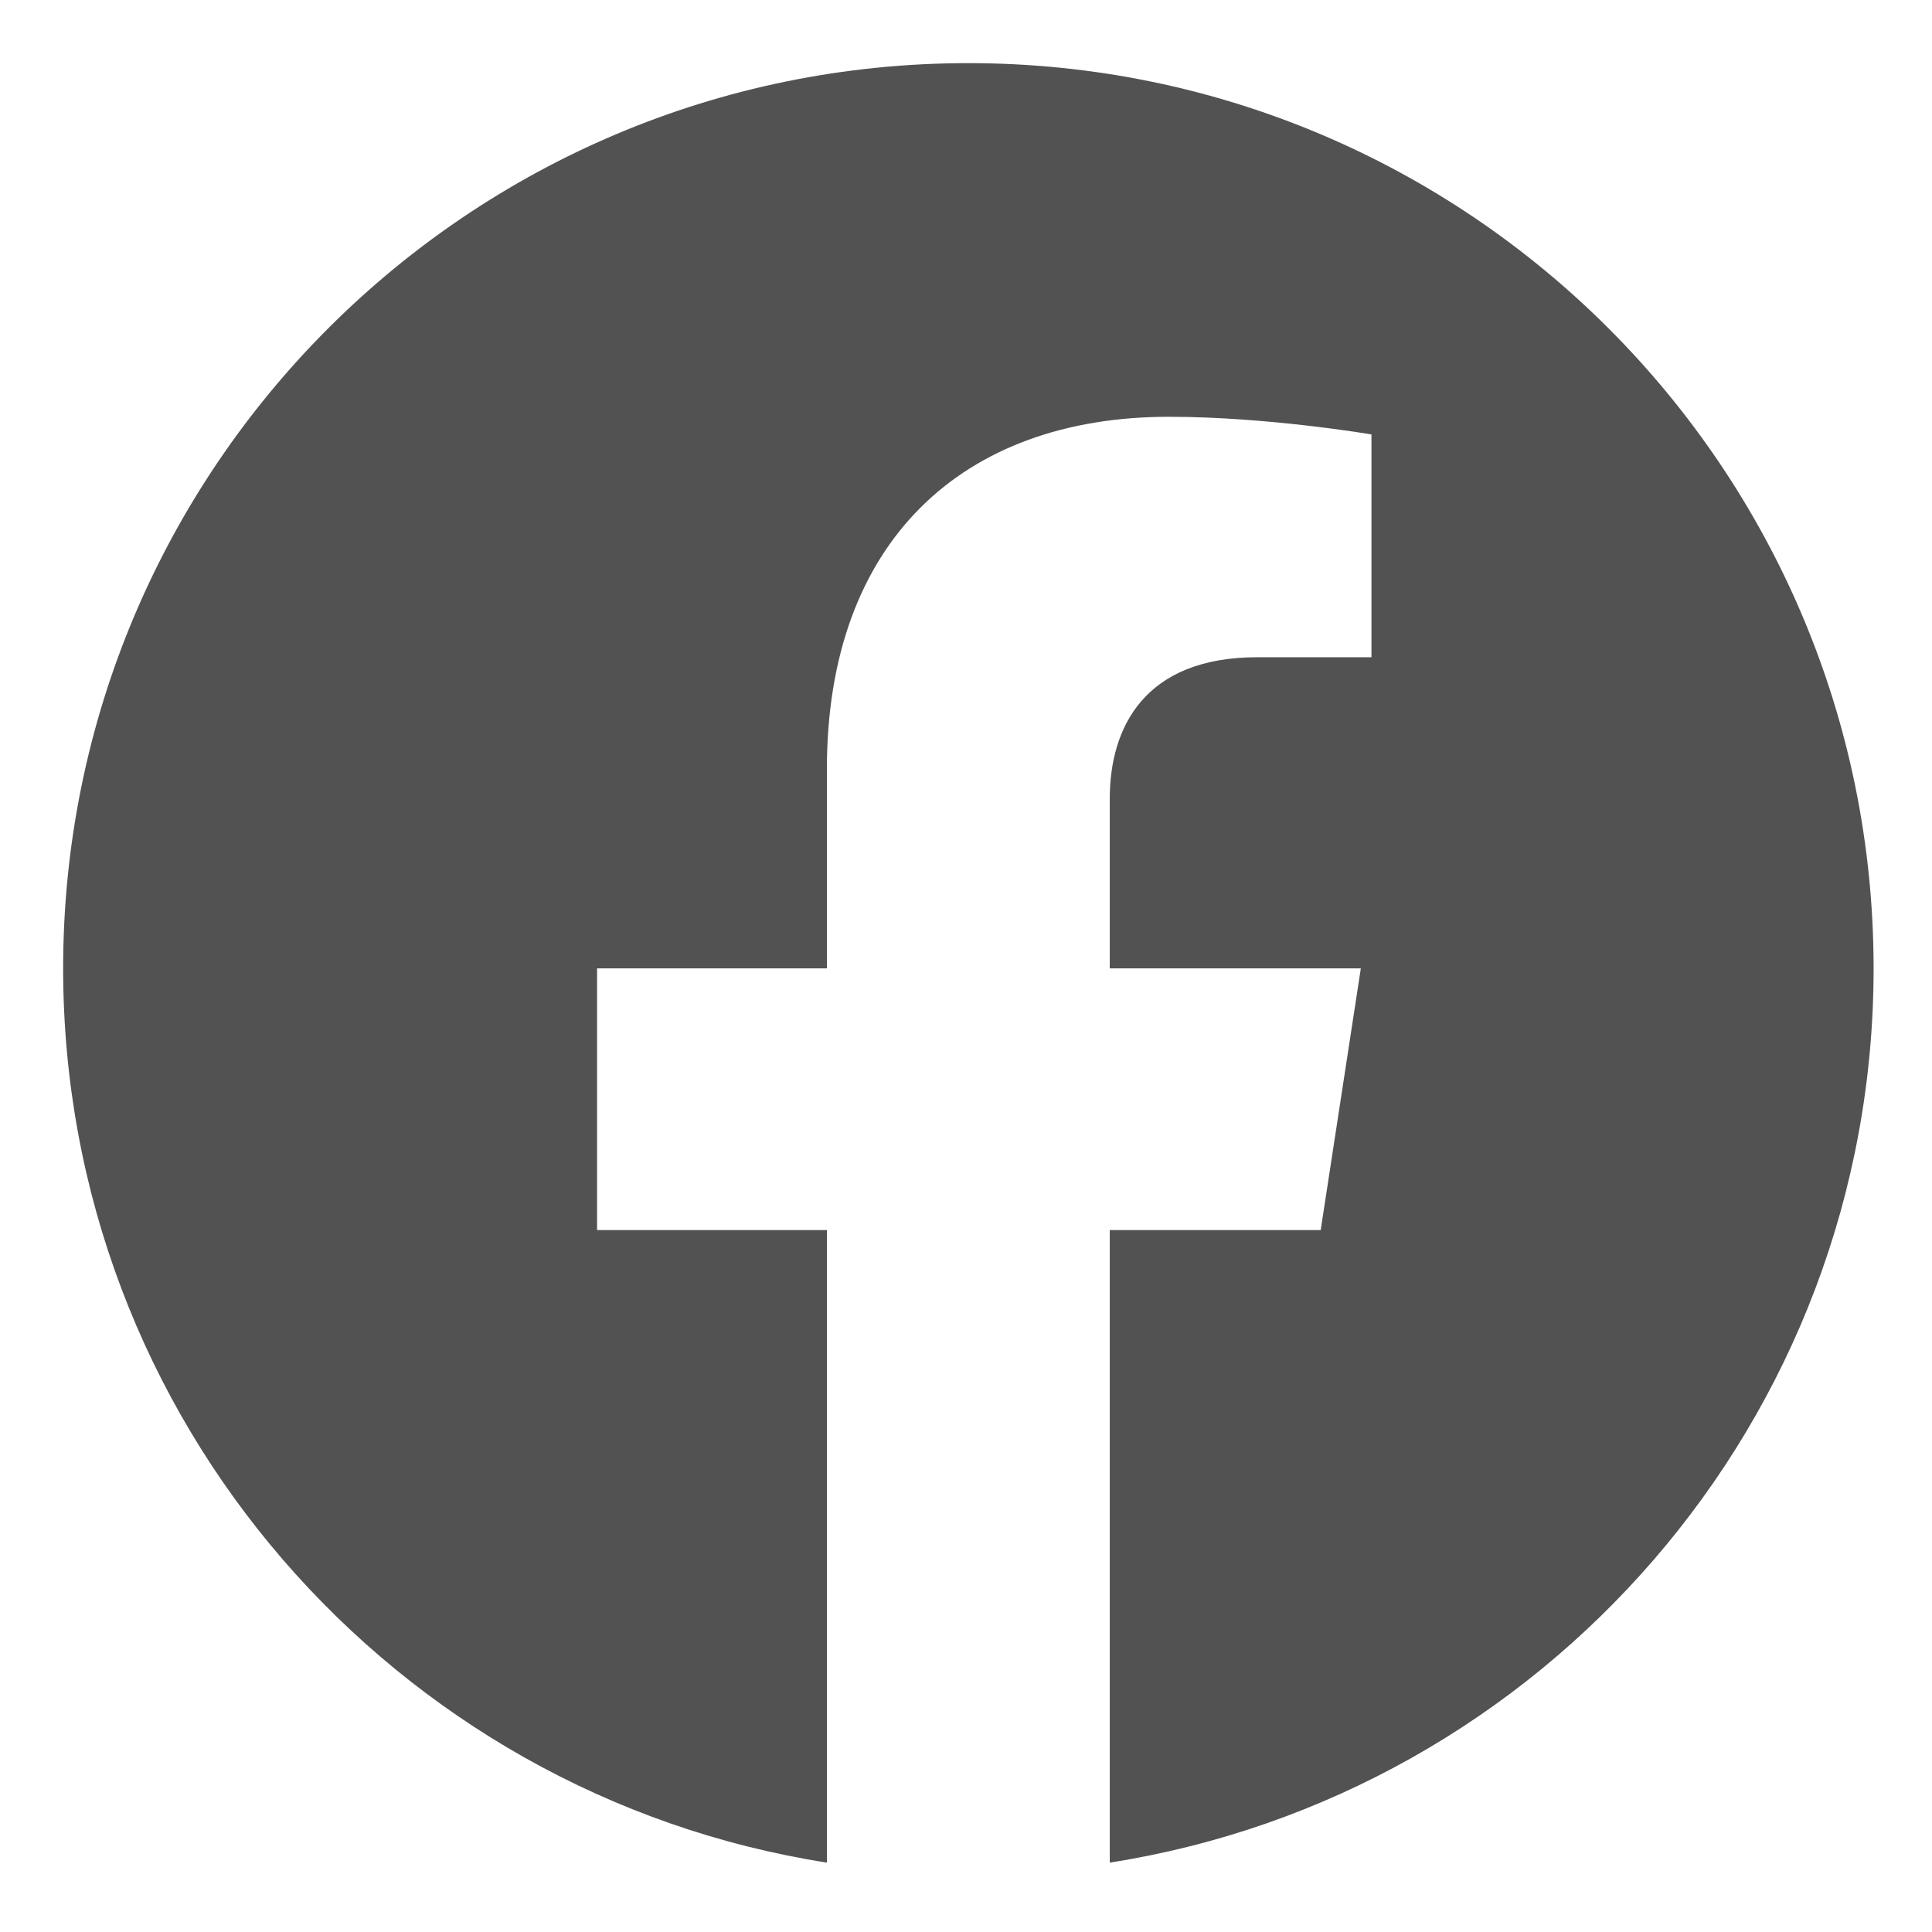 <svg width="22" height="22" viewBox="0 0 22 22" fill="none" xmlns="http://www.w3.org/2000/svg">
<path d="M21.335 11.027C21.335 5.334 16.72 0.719 11.027 0.719C5.334 0.719 0.719 5.334 0.719 11.027C0.719 16.172 4.488 20.437 9.416 21.21V14.007H6.799V11.027H9.416V8.756C9.416 6.173 10.955 4.746 13.31 4.746C14.437 4.746 15.617 4.947 15.617 4.947V7.484H14.317C13.037 7.484 12.637 8.279 12.637 9.095V11.027H15.496L15.039 14.007H12.637V21.21C17.566 20.437 21.335 16.172 21.335 11.027Z" fill="#525252"/>
</svg>

